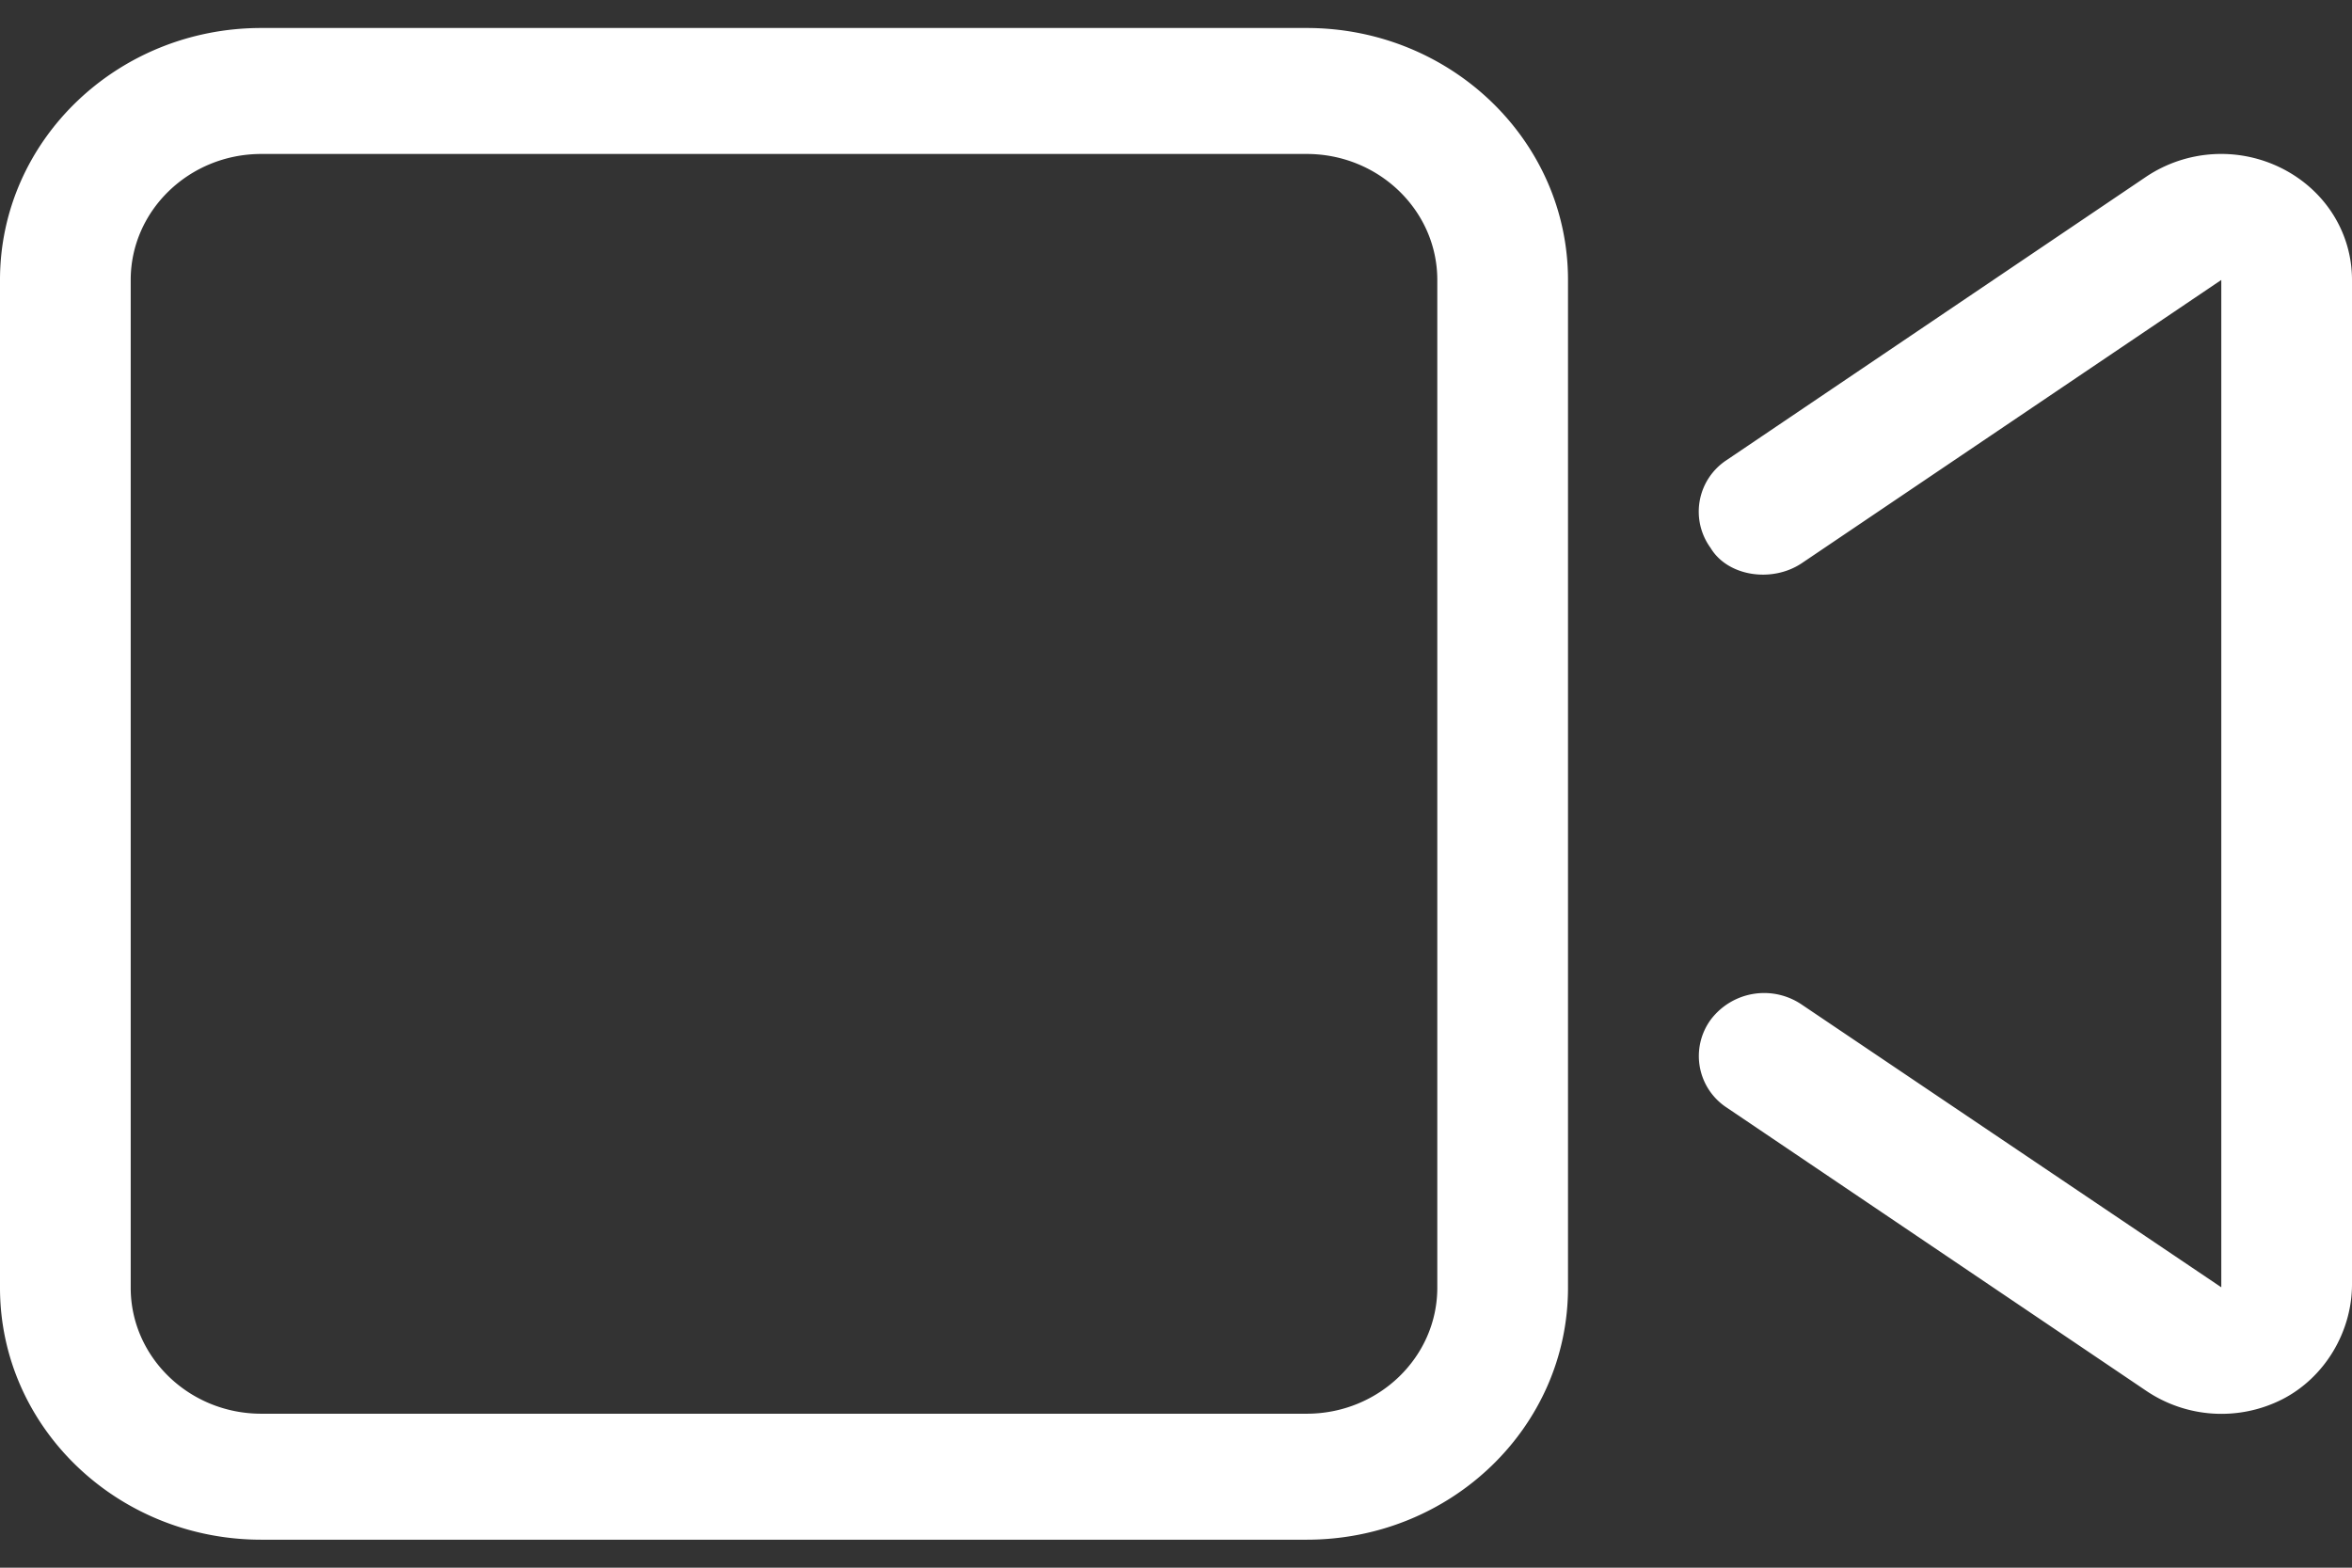 <svg width="21" height="14" fill="none" xmlns="http://www.w3.org/2000/svg"><rect width="100%" height="100%" fill="#333333" stroke="none"/><path d="M20.373 1.503a1.205 1.205 0 00-1.209.074l-3.748 2.532a.55.55 0 00-.143.784c.152.254.546.314.812.138L19.833 2.5v8.996L16.085 8.97a.597.597 0 00-.812.138.55.55 0 00.144.783l3.748 2.531a1.2 1.2 0 001.209.076c.385-.195.626-.607.626-1.029V2.5c0-.422-.24-.802-.627-.997zM11.667.25H2.333C1.045.25 0 1.257 0 2.5v9c0 1.243 1.045 2.25 2.333 2.25h9.334c1.289 0 2.333-1.007 2.333-2.25v-9C14 1.257 12.954.25 11.667.25zm1.166 11.25c0 .62-.523 1.125-1.166 1.125H2.333c-.643 0-1.166-.505-1.166-1.125v-9c0-.62.523-1.125 1.166-1.125h9.334c.643 0 1.166.505 1.166 1.125v9z" fill="#fff"/></svg>